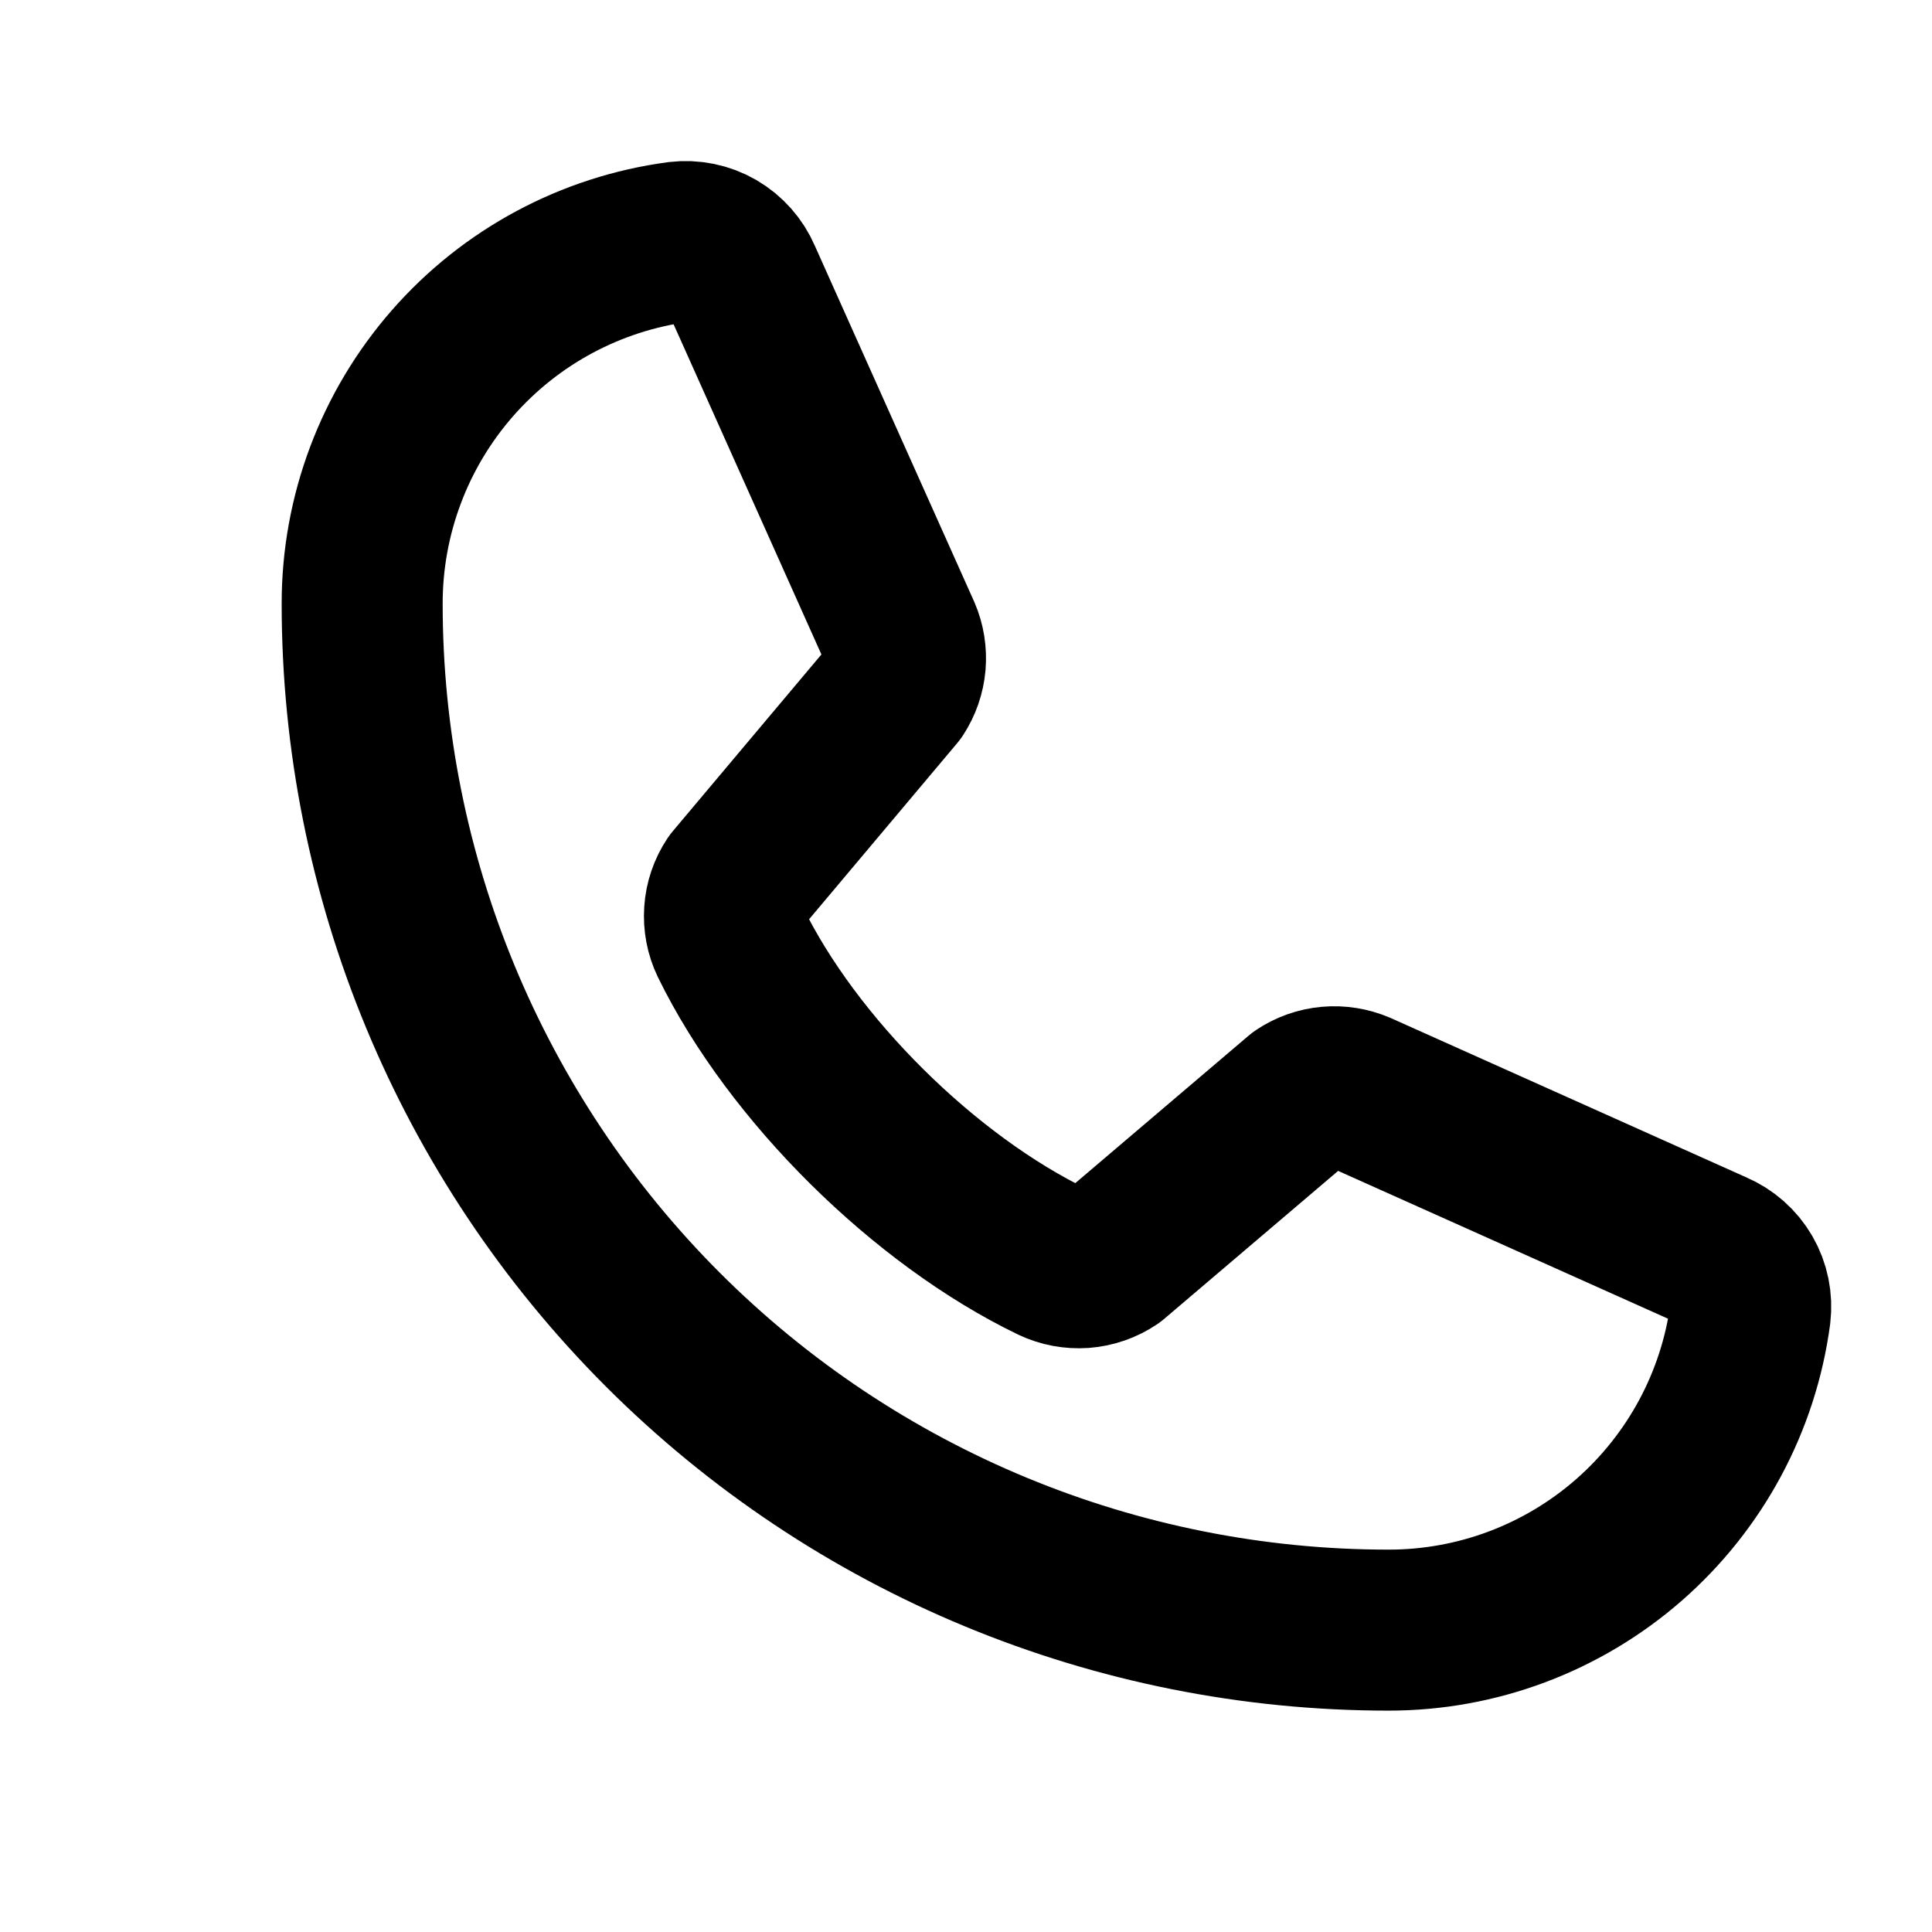 <svg width="17" height="17" viewBox="0 0 24 24" fill="none" xmlns="http://www.w3.org/2000/svg">
<g clip-path="url(#clip0_1776_12708)">
<path d="M16.16 13.626C16.264 13.556 16.384 13.514 16.508 13.503C16.632 13.492 16.757 13.512 16.872 13.561L21.293 15.542C21.442 15.606 21.567 15.716 21.648 15.856C21.729 15.996 21.762 16.159 21.743 16.32C21.598 17.409 21.061 18.407 20.235 19.13C19.408 19.853 18.347 20.251 17.249 20.25C13.867 20.25 10.624 18.907 8.233 16.516C5.842 14.124 4.499 10.882 4.499 7.5C4.498 6.402 4.896 5.341 5.619 4.514C6.342 3.687 7.34 3.151 8.429 3.006C8.59 2.987 8.753 3.02 8.893 3.101C9.033 3.182 9.143 3.307 9.207 3.456L11.188 7.881C11.237 7.994 11.256 8.118 11.246 8.241C11.235 8.365 11.194 8.483 11.126 8.587L9.123 10.969C9.052 11.076 9.009 11.2 9.001 11.328C8.992 11.457 9.016 11.585 9.072 11.701C9.847 13.288 11.488 14.909 13.08 15.677C13.196 15.732 13.325 15.756 13.454 15.747C13.583 15.737 13.707 15.694 13.814 15.622L16.16 13.626Z" stroke="black" stroke-width="2" stroke-linecap="round" stroke-linejoin="round"/>
</g>
<defs>
<clipPath id="clip0_1776_12708">
<rect width="24" height="24" fill="white" transform="translate(0.749)"/>
</clipPath>
</defs>
</svg>
